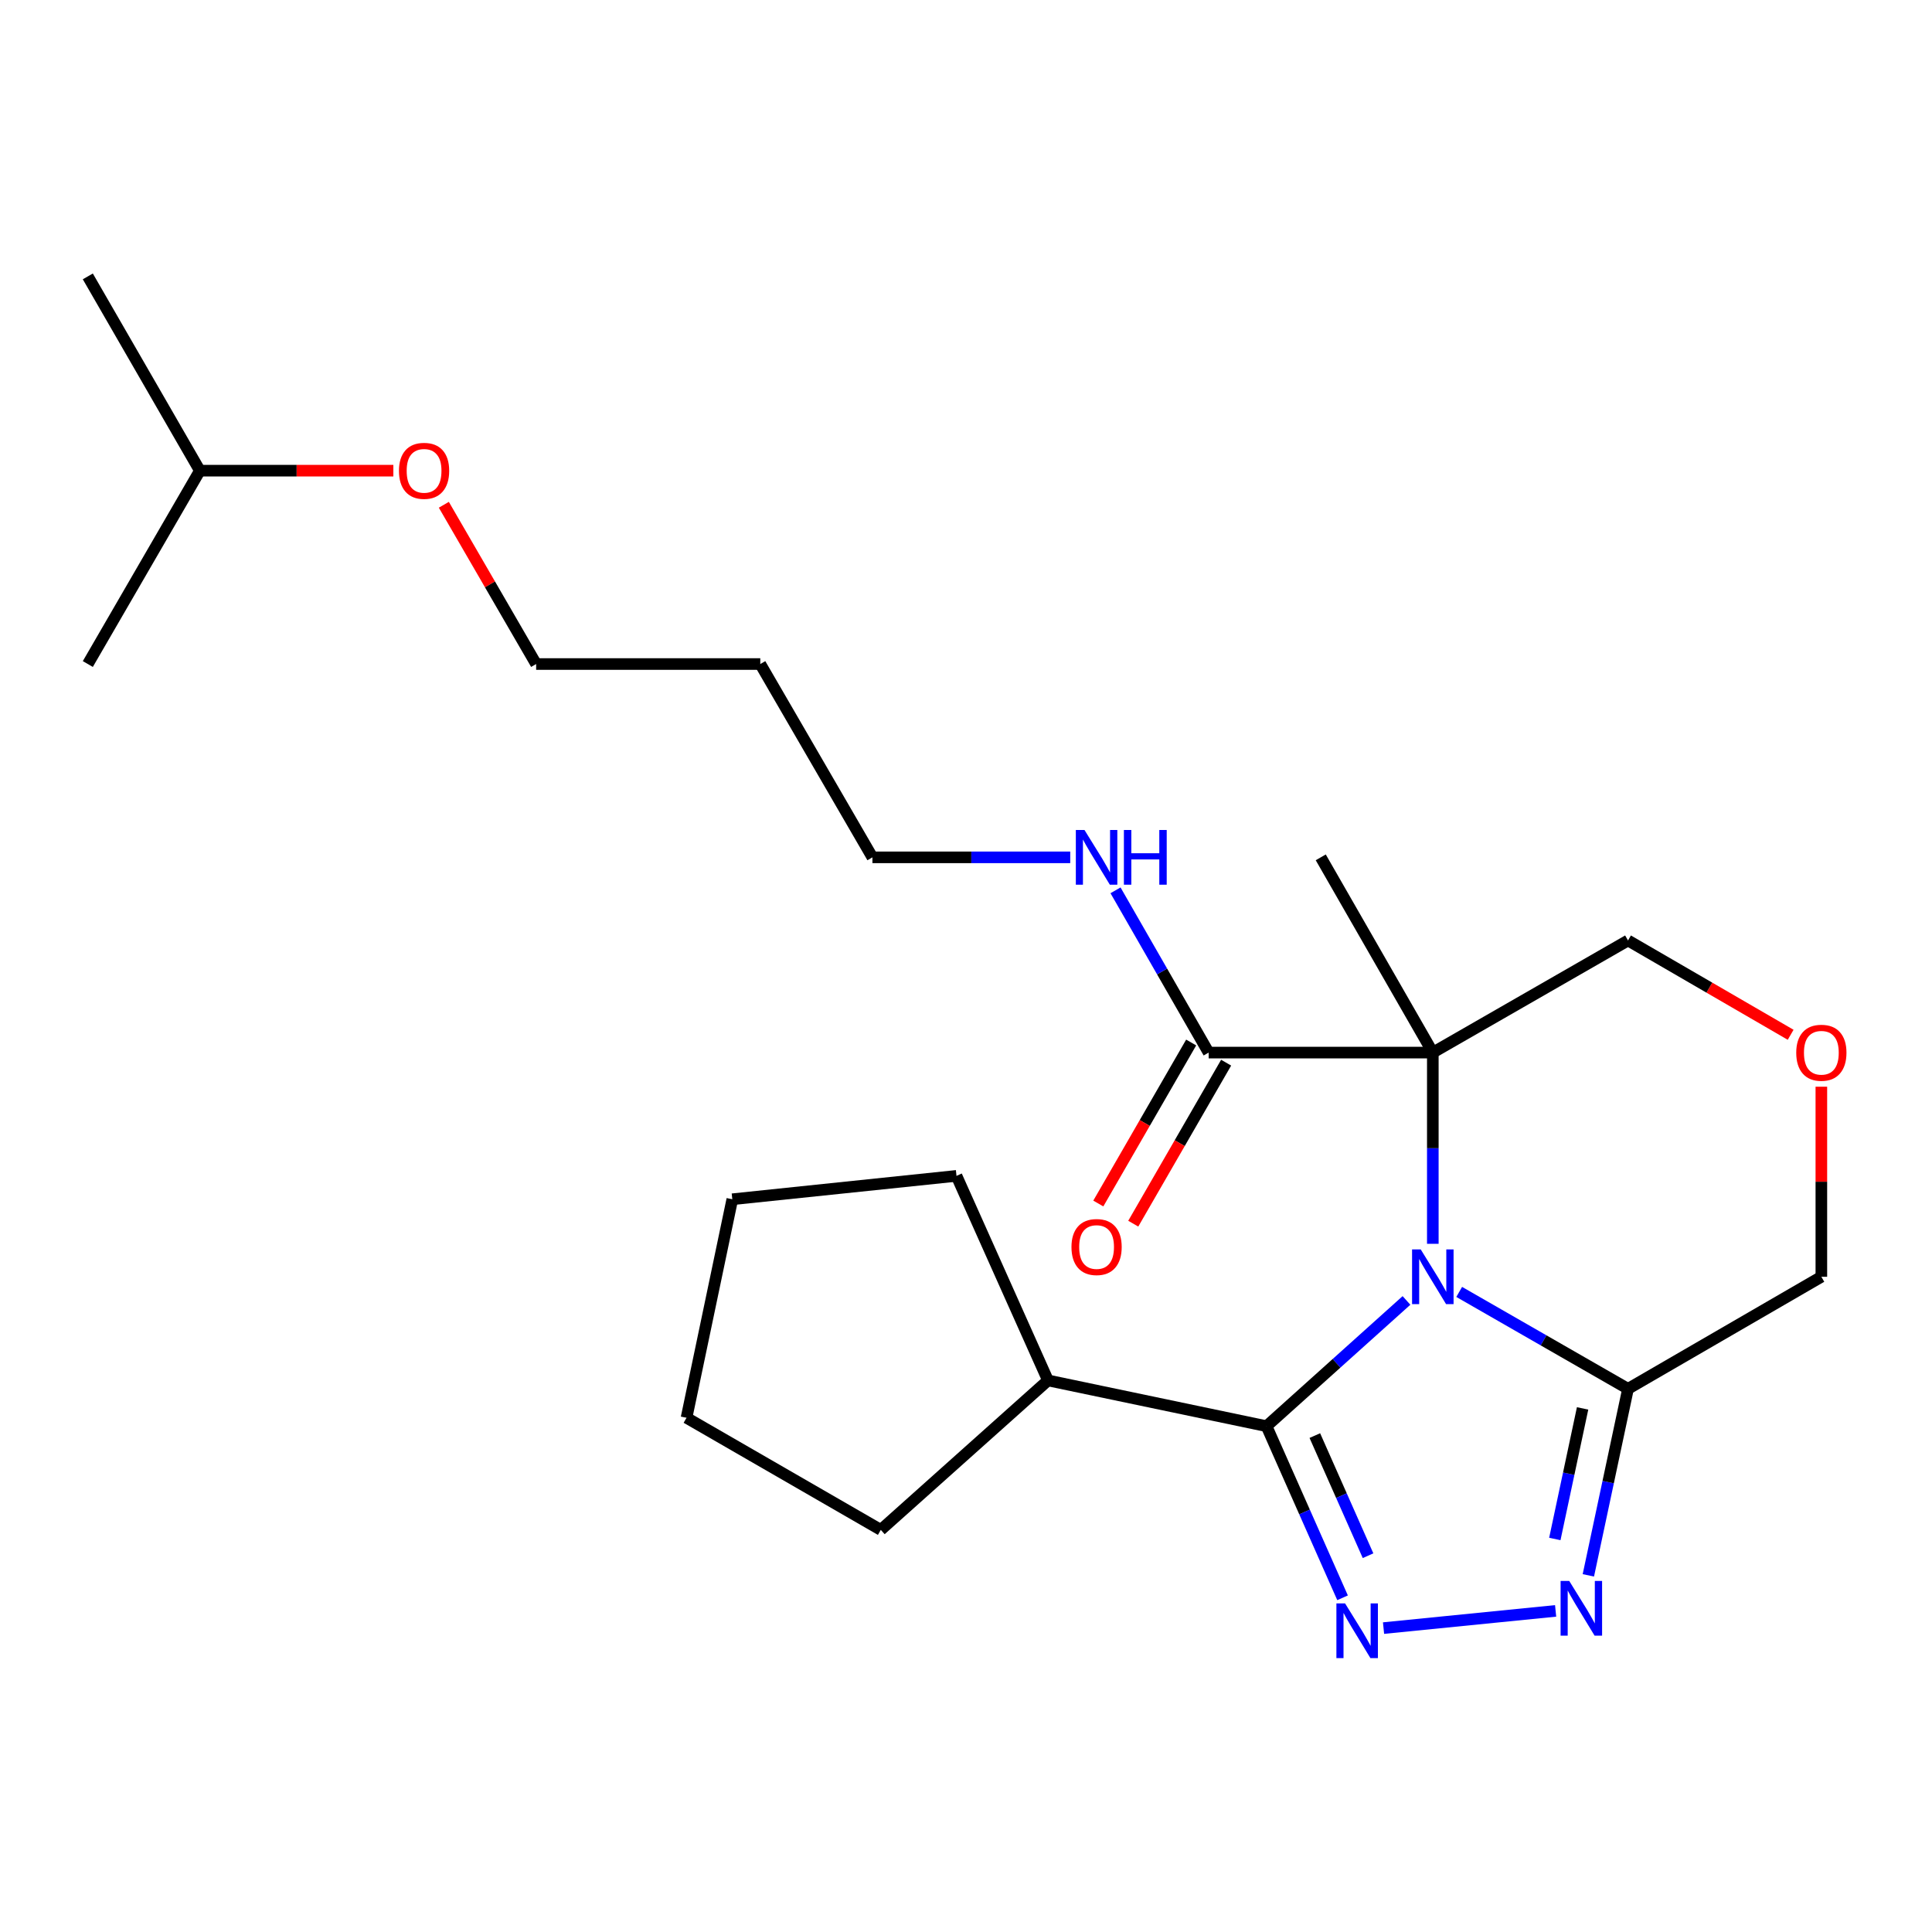 <?xml version='1.0' encoding='iso-8859-1'?>
<svg version='1.1' baseProfile='full'
              xmlns='http://www.w3.org/2000/svg'
                      xmlns:rdkit='http://www.rdkit.org/xml'
                      xmlns:xlink='http://www.w3.org/1999/xlink'
                  xml:space='preserve'
width='1000px' height='1000px' viewBox='0 0 1000 1000'>
<!-- END OF HEADER -->
<rect style='opacity:1.0;fill:#FFFFFF;stroke:none' width='1000' height='1000' x='0' y='0'> </rect>
<path class='bond-0' d='M 741.624,643.796 L 741.624,594.307' style='fill:none;fill-rule:evenodd;stroke:#0000FF;stroke-width:6px;stroke-linecap:butt;stroke-linejoin:miter;stroke-opacity:1' />
<path class='bond-0' d='M 741.624,594.307 L 741.624,544.819' style='fill:none;fill-rule:evenodd;stroke:#000000;stroke-width:6px;stroke-linecap:butt;stroke-linejoin:miter;stroke-opacity:1' />
<path class='bond-1' d='M 727.991,673.107 L 691.775,705.651' style='fill:none;fill-rule:evenodd;stroke:#0000FF;stroke-width:6px;stroke-linecap:butt;stroke-linejoin:miter;stroke-opacity:1' />
<path class='bond-1' d='M 691.775,705.651 L 655.559,738.196' style='fill:none;fill-rule:evenodd;stroke:#000000;stroke-width:6px;stroke-linecap:butt;stroke-linejoin:miter;stroke-opacity:1' />
<path class='bond-4' d='M 755.276,668.693 L 798.967,693.773' style='fill:none;fill-rule:evenodd;stroke:#0000FF;stroke-width:6px;stroke-linecap:butt;stroke-linejoin:miter;stroke-opacity:1' />
<path class='bond-4' d='M 798.967,693.773 L 842.658,718.852' style='fill:none;fill-rule:evenodd;stroke:#000000;stroke-width:6px;stroke-linecap:butt;stroke-linejoin:miter;stroke-opacity:1' />
<path class='bond-5' d='M 741.624,544.819 L 625.598,544.819' style='fill:none;fill-rule:evenodd;stroke:#000000;stroke-width:6px;stroke-linecap:butt;stroke-linejoin:miter;stroke-opacity:1' />
<path class='bond-9' d='M 741.624,544.819 L 842.658,486.788' style='fill:none;fill-rule:evenodd;stroke:#000000;stroke-width:6px;stroke-linecap:butt;stroke-linejoin:miter;stroke-opacity:1' />
<path class='bond-12' d='M 741.624,544.819 L 683.617,443.761' style='fill:none;fill-rule:evenodd;stroke:#000000;stroke-width:6px;stroke-linecap:butt;stroke-linejoin:miter;stroke-opacity:1' />
<path class='bond-2' d='M 655.559,738.196 L 675.232,782.605' style='fill:none;fill-rule:evenodd;stroke:#000000;stroke-width:6px;stroke-linecap:butt;stroke-linejoin:miter;stroke-opacity:1' />
<path class='bond-2' d='M 675.232,782.605 L 694.906,827.014' style='fill:none;fill-rule:evenodd;stroke:#0000FF;stroke-width:6px;stroke-linecap:butt;stroke-linejoin:miter;stroke-opacity:1' />
<path class='bond-2' d='M 680.557,743.059 L 694.329,774.145' style='fill:none;fill-rule:evenodd;stroke:#000000;stroke-width:6px;stroke-linecap:butt;stroke-linejoin:miter;stroke-opacity:1' />
<path class='bond-2' d='M 694.329,774.145 L 708.1,805.231' style='fill:none;fill-rule:evenodd;stroke:#0000FF;stroke-width:6px;stroke-linecap:butt;stroke-linejoin:miter;stroke-opacity:1' />
<path class='bond-7' d='M 655.559,738.196 L 542.433,714.501' style='fill:none;fill-rule:evenodd;stroke:#000000;stroke-width:6px;stroke-linecap:butt;stroke-linejoin:miter;stroke-opacity:1' />
<path class='bond-24' d='M 716.117,842.703 L 805.187,833.796' style='fill:none;fill-rule:evenodd;stroke:#0000FF;stroke-width:6px;stroke-linecap:butt;stroke-linejoin:miter;stroke-opacity:1' />
<path class='bond-3' d='M 822.128,815.401 L 832.393,767.127' style='fill:none;fill-rule:evenodd;stroke:#0000FF;stroke-width:6px;stroke-linecap:butt;stroke-linejoin:miter;stroke-opacity:1' />
<path class='bond-3' d='M 832.393,767.127 L 842.658,718.852' style='fill:none;fill-rule:evenodd;stroke:#000000;stroke-width:6px;stroke-linecap:butt;stroke-linejoin:miter;stroke-opacity:1' />
<path class='bond-3' d='M 804.777,796.575 L 811.963,762.782' style='fill:none;fill-rule:evenodd;stroke:#0000FF;stroke-width:6px;stroke-linecap:butt;stroke-linejoin:miter;stroke-opacity:1' />
<path class='bond-3' d='M 811.963,762.782 L 819.149,728.99' style='fill:none;fill-rule:evenodd;stroke:#000000;stroke-width:6px;stroke-linecap:butt;stroke-linejoin:miter;stroke-opacity:1' />
<path class='bond-11' d='M 842.658,718.852 L 942.729,660.857' style='fill:none;fill-rule:evenodd;stroke:#000000;stroke-width:6px;stroke-linecap:butt;stroke-linejoin:miter;stroke-opacity:1' />
<path class='bond-8' d='M 616.551,539.6 L 592.515,581.268' style='fill:none;fill-rule:evenodd;stroke:#000000;stroke-width:6px;stroke-linecap:butt;stroke-linejoin:miter;stroke-opacity:1' />
<path class='bond-8' d='M 592.515,581.268 L 568.479,622.937' style='fill:none;fill-rule:evenodd;stroke:#FF0000;stroke-width:6px;stroke-linecap:butt;stroke-linejoin:miter;stroke-opacity:1' />
<path class='bond-8' d='M 634.644,550.037 L 610.608,591.705' style='fill:none;fill-rule:evenodd;stroke:#000000;stroke-width:6px;stroke-linecap:butt;stroke-linejoin:miter;stroke-opacity:1' />
<path class='bond-8' d='M 610.608,591.705 L 586.571,633.373' style='fill:none;fill-rule:evenodd;stroke:#FF0000;stroke-width:6px;stroke-linecap:butt;stroke-linejoin:miter;stroke-opacity:1' />
<path class='bond-10' d='M 625.598,544.819 L 601.494,502.826' style='fill:none;fill-rule:evenodd;stroke:#000000;stroke-width:6px;stroke-linecap:butt;stroke-linejoin:miter;stroke-opacity:1' />
<path class='bond-10' d='M 601.494,502.826 L 577.39,460.834' style='fill:none;fill-rule:evenodd;stroke:#0000FF;stroke-width:6px;stroke-linecap:butt;stroke-linejoin:miter;stroke-opacity:1' />
<path class='bond-6' d='M 942.729,562.48 L 942.729,611.668' style='fill:none;fill-rule:evenodd;stroke:#FF0000;stroke-width:6px;stroke-linecap:butt;stroke-linejoin:miter;stroke-opacity:1' />
<path class='bond-6' d='M 942.729,611.668 L 942.729,660.857' style='fill:none;fill-rule:evenodd;stroke:#000000;stroke-width:6px;stroke-linecap:butt;stroke-linejoin:miter;stroke-opacity:1' />
<path class='bond-25' d='M 926.837,535.603 L 884.748,511.196' style='fill:none;fill-rule:evenodd;stroke:#FF0000;stroke-width:6px;stroke-linecap:butt;stroke-linejoin:miter;stroke-opacity:1' />
<path class='bond-25' d='M 884.748,511.196 L 842.658,486.788' style='fill:none;fill-rule:evenodd;stroke:#000000;stroke-width:6px;stroke-linecap:butt;stroke-linejoin:miter;stroke-opacity:1' />
<path class='bond-17' d='M 542.433,714.501 L 455.904,791.863' style='fill:none;fill-rule:evenodd;stroke:#000000;stroke-width:6px;stroke-linecap:butt;stroke-linejoin:miter;stroke-opacity:1' />
<path class='bond-18' d='M 542.433,714.501 L 495.078,608.628' style='fill:none;fill-rule:evenodd;stroke:#000000;stroke-width:6px;stroke-linecap:butt;stroke-linejoin:miter;stroke-opacity:1' />
<path class='bond-15' d='M 553.95,443.761 L 502.757,443.761' style='fill:none;fill-rule:evenodd;stroke:#0000FF;stroke-width:6px;stroke-linecap:butt;stroke-linejoin:miter;stroke-opacity:1' />
<path class='bond-15' d='M 502.757,443.761 L 451.564,443.761' style='fill:none;fill-rule:evenodd;stroke:#000000;stroke-width:6px;stroke-linecap:butt;stroke-linejoin:miter;stroke-opacity:1' />
<path class='bond-13' d='M 393.522,343.702 L 451.564,443.761' style='fill:none;fill-rule:evenodd;stroke:#000000;stroke-width:6px;stroke-linecap:butt;stroke-linejoin:miter;stroke-opacity:1' />
<path class='bond-16' d='M 393.522,343.702 L 277.507,343.702' style='fill:none;fill-rule:evenodd;stroke:#000000;stroke-width:6px;stroke-linecap:butt;stroke-linejoin:miter;stroke-opacity:1' />
<path class='bond-14' d='M 229.731,261.271 L 253.619,302.486' style='fill:none;fill-rule:evenodd;stroke:#FF0000;stroke-width:6px;stroke-linecap:butt;stroke-linejoin:miter;stroke-opacity:1' />
<path class='bond-14' d='M 253.619,302.486 L 277.507,343.702' style='fill:none;fill-rule:evenodd;stroke:#000000;stroke-width:6px;stroke-linecap:butt;stroke-linejoin:miter;stroke-opacity:1' />
<path class='bond-19' d='M 203.599,243.619 L 153.524,243.619' style='fill:none;fill-rule:evenodd;stroke:#FF0000;stroke-width:6px;stroke-linecap:butt;stroke-linejoin:miter;stroke-opacity:1' />
<path class='bond-19' d='M 153.524,243.619 L 103.45,243.619' style='fill:none;fill-rule:evenodd;stroke:#000000;stroke-width:6px;stroke-linecap:butt;stroke-linejoin:miter;stroke-opacity:1' />
<path class='bond-22' d='M 455.904,791.863 L 355.345,733.844' style='fill:none;fill-rule:evenodd;stroke:#000000;stroke-width:6px;stroke-linecap:butt;stroke-linejoin:miter;stroke-opacity:1' />
<path class='bond-23' d='M 495.078,608.628 L 379.04,620.731' style='fill:none;fill-rule:evenodd;stroke:#000000;stroke-width:6px;stroke-linecap:butt;stroke-linejoin:miter;stroke-opacity:1' />
<path class='bond-20' d='M 103.45,243.619 L 45.455,343.702' style='fill:none;fill-rule:evenodd;stroke:#000000;stroke-width:6px;stroke-linecap:butt;stroke-linejoin:miter;stroke-opacity:1' />
<path class='bond-21' d='M 103.45,243.619 L 45.455,143.061' style='fill:none;fill-rule:evenodd;stroke:#000000;stroke-width:6px;stroke-linecap:butt;stroke-linejoin:miter;stroke-opacity:1' />
<path class='bond-26' d='M 355.345,733.844 L 379.04,620.731' style='fill:none;fill-rule:evenodd;stroke:#000000;stroke-width:6px;stroke-linecap:butt;stroke-linejoin:miter;stroke-opacity:1' />
<path  class='atom-0' d='M 735.364 646.697
L 744.644 661.697
Q 745.564 663.177, 747.044 665.857
Q 748.524 668.537, 748.604 668.697
L 748.604 646.697
L 752.364 646.697
L 752.364 675.017
L 748.484 675.017
L 738.524 658.617
Q 737.364 656.697, 736.124 654.497
Q 734.924 652.297, 734.564 651.617
L 734.564 675.017
L 730.884 675.017
L 730.884 646.697
L 735.364 646.697
' fill='#0000FF'/>
<path  class='atom-3' d='M 696.201 829.909
L 705.481 844.909
Q 706.401 846.389, 707.881 849.069
Q 709.361 851.749, 709.441 851.909
L 709.441 829.909
L 713.201 829.909
L 713.201 858.229
L 709.321 858.229
L 699.361 841.829
Q 698.201 839.909, 696.961 837.709
Q 695.761 835.509, 695.401 834.829
L 695.401 858.229
L 691.721 858.229
L 691.721 829.909
L 696.201 829.909
' fill='#0000FF'/>
<path  class='atom-4' d='M 812.239 818.305
L 821.519 833.305
Q 822.439 834.785, 823.919 837.465
Q 825.399 840.145, 825.479 840.305
L 825.479 818.305
L 829.239 818.305
L 829.239 846.625
L 825.359 846.625
L 815.399 830.225
Q 814.239 828.305, 812.999 826.105
Q 811.799 823.905, 811.439 823.225
L 811.439 846.625
L 807.759 846.625
L 807.759 818.305
L 812.239 818.305
' fill='#0000FF'/>
<path  class='atom-7' d='M 929.729 544.899
Q 929.729 538.099, 933.089 534.299
Q 936.449 530.499, 942.729 530.499
Q 949.009 530.499, 952.369 534.299
Q 955.729 538.099, 955.729 544.899
Q 955.729 551.779, 952.329 555.699
Q 948.929 559.579, 942.729 559.579
Q 936.489 559.579, 933.089 555.699
Q 929.729 551.819, 929.729 544.899
M 942.729 556.379
Q 947.049 556.379, 949.369 553.499
Q 951.729 550.579, 951.729 544.899
Q 951.729 539.339, 949.369 536.539
Q 947.049 533.699, 942.729 533.699
Q 938.409 533.699, 936.049 536.499
Q 933.729 539.299, 933.729 544.899
Q 933.729 550.619, 936.049 553.499
Q 938.409 556.379, 942.729 556.379
' fill='#FF0000'/>
<path  class='atom-9' d='M 554.59 645.457
Q 554.59 638.657, 557.95 634.857
Q 561.31 631.057, 567.59 631.057
Q 573.87 631.057, 577.23 634.857
Q 580.59 638.657, 580.59 645.457
Q 580.59 652.337, 577.19 656.257
Q 573.79 660.137, 567.59 660.137
Q 561.35 660.137, 557.95 656.257
Q 554.59 652.377, 554.59 645.457
M 567.59 656.937
Q 571.91 656.937, 574.23 654.057
Q 576.59 651.137, 576.59 645.457
Q 576.59 639.897, 574.23 637.097
Q 571.91 634.257, 567.59 634.257
Q 563.27 634.257, 560.91 637.057
Q 558.59 639.857, 558.59 645.457
Q 558.59 651.177, 560.91 654.057
Q 563.27 656.937, 567.59 656.937
' fill='#FF0000'/>
<path  class='atom-11' d='M 561.33 429.601
L 570.61 444.601
Q 571.53 446.081, 573.01 448.761
Q 574.49 451.441, 574.57 451.601
L 574.57 429.601
L 578.33 429.601
L 578.33 457.921
L 574.45 457.921
L 564.49 441.521
Q 563.33 439.601, 562.09 437.401
Q 560.89 435.201, 560.53 434.521
L 560.53 457.921
L 556.85 457.921
L 556.85 429.601
L 561.33 429.601
' fill='#0000FF'/>
<path  class='atom-11' d='M 581.73 429.601
L 585.57 429.601
L 585.57 441.641
L 600.05 441.641
L 600.05 429.601
L 603.89 429.601
L 603.89 457.921
L 600.05 457.921
L 600.05 444.841
L 585.57 444.841
L 585.57 457.921
L 581.73 457.921
L 581.73 429.601
' fill='#0000FF'/>
<path  class='atom-15' d='M 206.5 243.699
Q 206.5 236.899, 209.86 233.099
Q 213.22 229.299, 219.5 229.299
Q 225.78 229.299, 229.14 233.099
Q 232.5 236.899, 232.5 243.699
Q 232.5 250.579, 229.1 254.499
Q 225.7 258.379, 219.5 258.379
Q 213.26 258.379, 209.86 254.499
Q 206.5 250.619, 206.5 243.699
M 219.5 255.179
Q 223.82 255.179, 226.14 252.299
Q 228.5 249.379, 228.5 243.699
Q 228.5 238.139, 226.14 235.339
Q 223.82 232.499, 219.5 232.499
Q 215.18 232.499, 212.82 235.299
Q 210.5 238.099, 210.5 243.699
Q 210.5 249.419, 212.82 252.299
Q 215.18 255.179, 219.5 255.179
' fill='#FF0000'/>
</svg>

